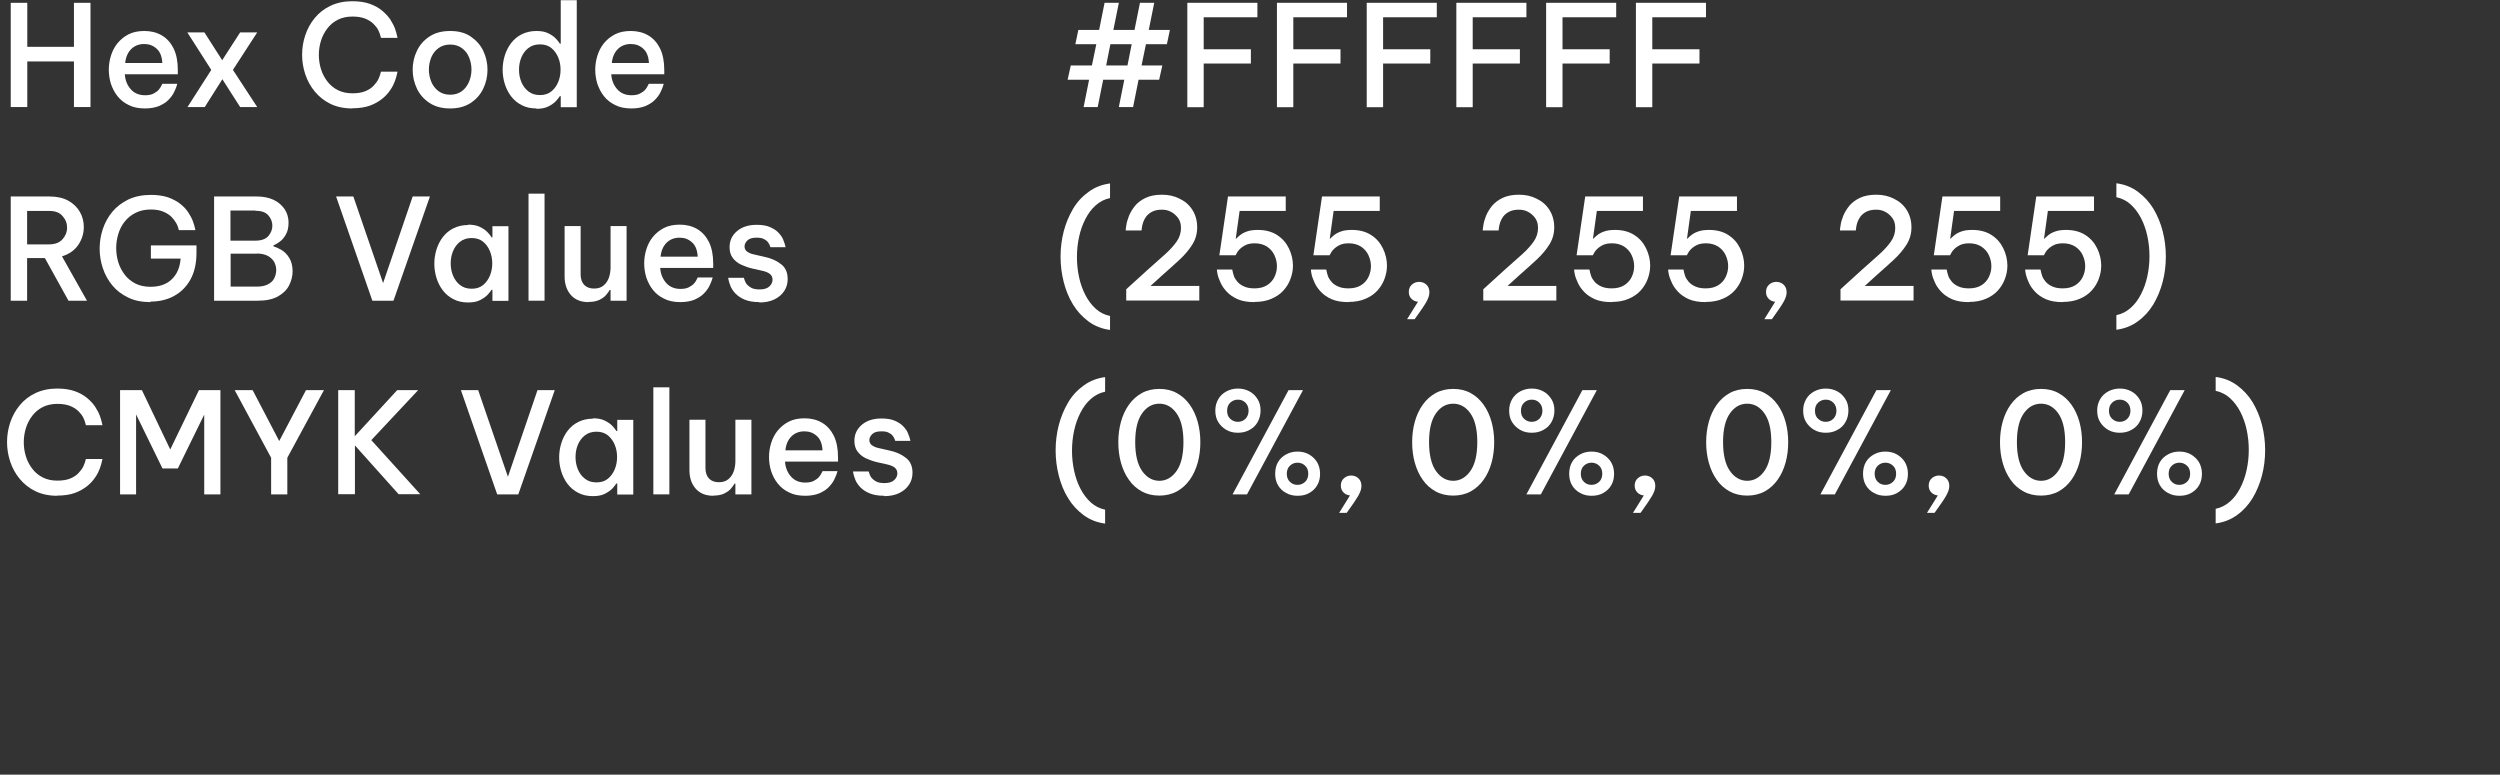 <?xml version="1.0" encoding="utf-8"?>
<svg xmlns="http://www.w3.org/2000/svg" fill="none" height="100%" overflow="visible" preserveAspectRatio="none" style="display: block;" viewBox="0 0 142 44" width="100%">
<rect x="0" y="0" width="142" height="44" fill="#333333" stroke="none"/>
<g id="Group">
<g id="Vector">
</g>
<path d="M0.61 6.08V0.16H1.55V2.66H4.2V0.16H5.14V6.08H4.2V3.49H1.55V6.08H0.61Z" fill="white" id="Vector_2"/>
<path d="M8.24 6.16C7.88 6.16 7.57 6.1 7.32 5.97C7.06 5.85 6.85 5.68 6.68 5.47C6.51 5.26 6.39 5.02 6.3 4.76C6.22 4.5 6.18 4.23 6.18 3.96C6.18 3.69 6.22 3.43 6.3 3.17C6.38 2.91 6.5 2.67 6.67 2.46C6.84 2.25 7.05 2.08 7.3 1.95C7.55 1.82 7.86 1.76 8.2 1.76C8.57 1.76 8.9 1.84 9.19 2.01C9.48 2.18 9.7 2.43 9.86 2.75C10.02 3.08 10.1 3.49 10.1 3.97V4.22H7.09C7.11 4.55 7.22 4.83 7.42 5.06C7.62 5.29 7.89 5.41 8.24 5.41C8.44 5.41 8.6 5.38 8.73 5.31C8.86 5.24 8.96 5.17 9.03 5.08C9.1 5 9.16 4.89 9.22 4.76H10.07C10.02 4.95 9.95 5.11 9.88 5.25C9.81 5.39 9.71 5.53 9.57 5.67C9.44 5.81 9.26 5.92 9.04 6.02C8.82 6.11 8.55 6.16 8.24 6.16ZM7.1 3.58H9.22C9.2 3.21 9.09 2.93 8.89 2.76C8.69 2.58 8.46 2.5 8.19 2.5C7.89 2.5 7.64 2.6 7.45 2.79C7.26 2.98 7.14 3.25 7.11 3.59L7.1 3.58Z" fill="white" id="Vector_3"/>
<path d="M10.65 6.08L12 3.97L10.64 1.84H11.61L12.62 3.42L13.64 1.84H14.61L13.23 3.97L14.61 6.08H13.64L12.63 4.5L11.63 6.08H10.66H10.65Z" fill="white" id="Vector_4"/>
<path d="M20.01 6.16C19.54 6.16 19.12 6.07 18.77 5.9C18.42 5.73 18.12 5.49 17.88 5.2C17.64 4.91 17.46 4.58 17.34 4.22C17.22 3.86 17.16 3.49 17.16 3.11C17.16 2.73 17.22 2.36 17.34 2C17.46 1.64 17.64 1.31 17.88 1.02C18.12 0.73 18.41 0.5 18.77 0.33C19.13 0.16 19.54 0.07 20.01 0.07C20.4 0.07 20.73 0.12 21.01 0.22C21.29 0.32 21.52 0.45 21.71 0.61C21.9 0.77 22.05 0.93 22.17 1.11C22.28 1.29 22.37 1.45 22.43 1.61C22.49 1.77 22.54 1.95 22.58 2.15H21.64C21.6 1.98 21.55 1.84 21.49 1.72C21.43 1.6 21.34 1.48 21.22 1.36C21.1 1.24 20.94 1.14 20.75 1.06C20.55 0.98 20.31 0.94 20.02 0.94C19.71 0.94 19.43 1 19.19 1.12C18.95 1.24 18.75 1.41 18.59 1.62C18.43 1.83 18.31 2.06 18.23 2.32C18.15 2.58 18.11 2.85 18.11 3.12C18.11 3.39 18.15 3.66 18.23 3.92C18.31 4.18 18.43 4.41 18.59 4.62C18.75 4.83 18.95 5 19.19 5.12C19.43 5.24 19.7 5.3 20.02 5.3C20.31 5.3 20.56 5.26 20.75 5.18C20.94 5.1 21.1 5 21.22 4.87C21.34 4.74 21.43 4.62 21.49 4.5C21.55 4.38 21.6 4.23 21.64 4.07H22.58C22.54 4.27 22.49 4.45 22.43 4.61C22.37 4.77 22.29 4.94 22.17 5.11C22.05 5.29 21.9 5.46 21.71 5.61C21.52 5.76 21.29 5.9 21.01 6C20.73 6.1 20.4 6.15 20.01 6.15V6.16Z" fill="white" id="Vector_5"/>
<path d="M25.57 6.16C25.11 6.16 24.72 6.06 24.4 5.85C24.08 5.64 23.84 5.37 23.68 5.03C23.52 4.69 23.44 4.34 23.44 3.96C23.44 3.58 23.52 3.22 23.68 2.89C23.84 2.55 24.08 2.28 24.4 2.07C24.72 1.86 25.11 1.76 25.57 1.76C26.03 1.76 26.42 1.86 26.73 2.07C27.04 2.28 27.29 2.55 27.45 2.89C27.61 3.23 27.69 3.58 27.69 3.96C27.69 4.34 27.61 4.7 27.45 5.03C27.29 5.37 27.05 5.64 26.73 5.85C26.41 6.06 26.02 6.16 25.57 6.16ZM25.57 5.38C25.83 5.38 26.05 5.31 26.23 5.18C26.41 5.05 26.54 4.87 26.64 4.65C26.73 4.43 26.78 4.2 26.78 3.95C26.78 3.7 26.73 3.47 26.64 3.25C26.55 3.03 26.41 2.86 26.23 2.73C26.05 2.6 25.83 2.53 25.57 2.53C25.31 2.53 25.09 2.6 24.91 2.73C24.73 2.86 24.59 3.04 24.5 3.25C24.41 3.47 24.36 3.7 24.36 3.95C24.36 4.2 24.41 4.43 24.5 4.65C24.59 4.87 24.73 5.04 24.91 5.18C25.09 5.31 25.31 5.38 25.57 5.38Z" fill="white" id="Vector_6"/>
<path d="M30.47 6.16C30.15 6.16 29.87 6.1 29.63 5.97C29.39 5.85 29.19 5.68 29.03 5.47C28.87 5.26 28.75 5.02 28.67 4.76C28.59 4.5 28.55 4.23 28.55 3.96C28.55 3.69 28.59 3.42 28.67 3.16C28.75 2.9 28.87 2.66 29.03 2.45C29.19 2.24 29.39 2.07 29.63 1.95C29.87 1.83 30.15 1.76 30.47 1.76C30.74 1.76 30.96 1.8 31.14 1.89C31.32 1.98 31.46 2.07 31.57 2.19C31.68 2.3 31.75 2.4 31.8 2.48H31.85V0.01H32.76V6.09H31.85V5.46H31.8C31.75 5.54 31.67 5.64 31.57 5.75C31.46 5.86 31.32 5.96 31.14 6.05C30.96 6.14 30.74 6.18 30.47 6.18V6.16ZM30.67 5.4C30.93 5.4 31.15 5.33 31.32 5.19C31.49 5.05 31.62 4.87 31.71 4.65C31.8 4.43 31.84 4.2 31.84 3.96C31.84 3.72 31.8 3.49 31.71 3.27C31.62 3.05 31.49 2.87 31.32 2.73C31.15 2.59 30.93 2.52 30.67 2.52C30.41 2.52 30.19 2.59 30.01 2.73C29.83 2.87 29.7 3.05 29.61 3.27C29.52 3.49 29.48 3.72 29.48 3.96C29.48 4.2 29.52 4.43 29.61 4.65C29.7 4.87 29.83 5.05 30.01 5.19C30.19 5.33 30.4 5.4 30.67 5.4Z" fill="white" id="Vector_7"/>
<path d="M35.87 6.16C35.51 6.16 35.2 6.1 34.95 5.97C34.69 5.85 34.48 5.68 34.31 5.47C34.14 5.26 34.02 5.02 33.93 4.76C33.85 4.5 33.81 4.23 33.81 3.96C33.81 3.69 33.85 3.43 33.93 3.17C34.01 2.91 34.13 2.67 34.3 2.46C34.47 2.25 34.68 2.08 34.93 1.95C35.18 1.82 35.49 1.76 35.83 1.76C36.2 1.76 36.53 1.84 36.82 2.01C37.11 2.18 37.33 2.43 37.49 2.75C37.65 3.08 37.73 3.49 37.73 3.97V4.22H34.72C34.74 4.55 34.85 4.83 35.05 5.06C35.25 5.29 35.52 5.41 35.87 5.41C36.07 5.41 36.23 5.38 36.36 5.31C36.49 5.24 36.59 5.17 36.66 5.08C36.73 5 36.79 4.89 36.85 4.76H37.7C37.65 4.95 37.58 5.11 37.51 5.25C37.44 5.39 37.34 5.53 37.2 5.67C37.07 5.81 36.89 5.92 36.67 6.02C36.45 6.11 36.18 6.16 35.87 6.16ZM34.74 3.58H36.86C36.84 3.21 36.73 2.93 36.53 2.76C36.33 2.58 36.1 2.5 35.83 2.5C35.53 2.5 35.28 2.6 35.09 2.79C34.9 2.98 34.78 3.25 34.75 3.59L34.74 3.58Z" fill="white" id="Vector_8"/>
<path d="M61.55 6.08L61.86 4.53H60.64L60.82 3.72H62.02L62.27 2.51H61.08L61.25 1.7H62.43L62.74 0.16H63.55L63.24 1.7H64.44L64.75 0.16H65.56L65.25 1.7H66.45L66.28 2.51H65.09L64.84 3.72H66.02L65.84 4.53H64.67L64.36 6.08H63.55L63.86 4.53H62.66L62.35 6.08H61.54H61.55ZM62.83 3.72H64.04L64.28 2.51H63.07L62.83 3.72Z" fill="white" id="Vector_9"/>
<path d="M67.44 6.08V0.16H71.42V0.98H68.37V2.8H71.05V3.61H68.37V6.09H67.43L67.44 6.08Z" fill="white" id="Vector_10"/>
<path d="M72.53 6.08V0.16H76.51V0.98H73.46V2.8H76.14V3.61H73.46V6.09H72.52L72.53 6.08Z" fill="white" id="Vector_11"/>
<path d="M77.63 6.08V0.16H81.61V0.98H78.56V2.8H81.24V3.61H78.56V6.09H77.62L77.63 6.08Z" fill="white" id="Vector_12"/>
<path d="M82.72 6.08V0.16H86.7V0.98H83.65V2.8H86.33V3.61H83.65V6.09H82.71L82.72 6.08Z" fill="white" id="Vector_13"/>
<path d="M87.82 6.08V0.16H91.8V0.98H88.75V2.8H91.43V3.61H88.75V6.09H87.81L87.82 6.08Z" fill="white" id="Vector_14"/>
<path d="M92.92 6.08V0.16H96.9V0.98H93.85V2.8H96.53V3.61H93.85V6.09H92.91L92.92 6.08Z" fill="white" id="Vector_15"/>
<path d="M0.61 17.08V11.16H2.81C3.23 11.16 3.59 11.24 3.88 11.4C4.17 11.56 4.39 11.78 4.54 12.04C4.69 12.3 4.76 12.59 4.76 12.9C4.76 13.27 4.65 13.61 4.44 13.92C4.23 14.22 3.92 14.44 3.52 14.56L4.94 17.08H3.89L2.55 14.66H1.54V17.08H0.6H0.61ZM2.79 11.98H1.54V13.88H2.79C3.13 13.88 3.38 13.78 3.55 13.59C3.72 13.4 3.81 13.18 3.81 12.93C3.81 12.68 3.73 12.47 3.55 12.27C3.38 12.07 3.13 11.98 2.79 11.98Z" fill="white" id="Vector_16"/>
<path d="M8.56 17.16C8.07 17.16 7.64 17.08 7.28 16.9C6.92 16.73 6.62 16.5 6.38 16.21C6.14 15.92 5.96 15.59 5.84 15.23C5.72 14.87 5.66 14.5 5.66 14.12C5.66 13.74 5.72 13.37 5.84 13.01C5.96 12.65 6.14 12.32 6.38 12.03C6.62 11.74 6.93 11.51 7.29 11.33C7.66 11.16 8.08 11.07 8.57 11.07C8.95 11.07 9.28 11.12 9.55 11.21C9.82 11.31 10.05 11.43 10.24 11.58C10.43 11.73 10.58 11.89 10.69 12.06C10.8 12.23 10.89 12.39 10.95 12.55C11.01 12.7 11.06 12.88 11.1 13.07H10.16C10.12 12.91 10.07 12.77 10 12.66C9.94 12.55 9.85 12.43 9.73 12.31C9.61 12.19 9.46 12.1 9.27 12.02C9.08 11.94 8.85 11.9 8.57 11.9C8.24 11.9 7.95 11.96 7.7 12.09C7.45 12.21 7.25 12.38 7.08 12.59C6.91 12.8 6.8 13.03 6.72 13.29C6.64 13.55 6.6 13.82 6.6 14.09C6.6 14.36 6.64 14.64 6.72 14.9C6.8 15.16 6.93 15.4 7.09 15.61C7.25 15.82 7.46 15.99 7.7 16.11C7.94 16.23 8.23 16.29 8.55 16.29C9.06 16.29 9.46 16.15 9.76 15.86C10.06 15.57 10.22 15.18 10.26 14.69H8.57V13.94H11.16V14.36C11.16 14.97 11.04 15.48 10.81 15.89C10.58 16.3 10.26 16.61 9.87 16.82C9.48 17.03 9.03 17.13 8.54 17.13L8.56 17.16Z" fill="white" id="Vector_17"/>
<path d="M12.16 17.08V11.16H14.59C14.97 11.16 15.29 11.23 15.56 11.36C15.83 11.49 16.03 11.68 16.18 11.9C16.32 12.12 16.39 12.37 16.39 12.64C16.39 12.92 16.34 13.15 16.23 13.33C16.13 13.51 16.01 13.65 15.87 13.74C15.74 13.84 15.62 13.9 15.53 13.94V13.99C15.66 14.03 15.82 14.1 15.99 14.2C16.16 14.3 16.31 14.45 16.43 14.65C16.55 14.84 16.62 15.1 16.62 15.41C16.62 15.69 16.55 15.95 16.42 16.21C16.29 16.47 16.07 16.68 15.78 16.84C15.49 17 15.11 17.08 14.64 17.08H12.15H12.16ZM14.5 11.96H13.09V13.67H14.5C14.84 13.67 15.09 13.58 15.24 13.41C15.39 13.23 15.47 13.04 15.47 12.82C15.47 12.6 15.39 12.4 15.24 12.23C15.08 12.05 14.84 11.97 14.5 11.97V11.96ZM14.58 14.41H13.1V16.28H14.58C14.84 16.28 15.05 16.24 15.22 16.15C15.39 16.06 15.51 15.95 15.58 15.8C15.65 15.66 15.69 15.5 15.69 15.34C15.69 15.18 15.65 15.03 15.58 14.89C15.5 14.75 15.38 14.63 15.22 14.54C15.06 14.45 14.84 14.4 14.58 14.4V14.41Z" fill="white" id="Vector_18"/>
<path d="M21.15 17.08L19.09 11.16H20.07L21.76 16.08L23.44 11.16H24.42L22.35 17.08H21.15Z" fill="white" id="Vector_19"/>
<path d="M26.59 12.76C26.86 12.76 27.08 12.8 27.26 12.89C27.44 12.98 27.58 13.07 27.69 13.19C27.8 13.3 27.87 13.4 27.92 13.48H27.97V12.85H28.88V17.09H27.97V16.46H27.92C27.87 16.54 27.79 16.64 27.69 16.75C27.58 16.86 27.44 16.96 27.26 17.05C27.08 17.14 26.86 17.18 26.59 17.18C26.27 17.18 25.99 17.12 25.75 16.99C25.51 16.87 25.31 16.7 25.15 16.49C24.99 16.28 24.87 16.04 24.79 15.78C24.71 15.52 24.67 15.25 24.67 14.98C24.67 14.71 24.71 14.44 24.79 14.18C24.87 13.92 24.99 13.68 25.15 13.47C25.31 13.26 25.51 13.09 25.75 12.97C25.99 12.85 26.27 12.78 26.59 12.78V12.76ZM26.79 13.52C26.53 13.52 26.31 13.59 26.13 13.73C25.95 13.87 25.82 14.05 25.73 14.27C25.64 14.49 25.6 14.72 25.6 14.96C25.6 15.2 25.64 15.43 25.73 15.65C25.82 15.87 25.95 16.05 26.13 16.19C26.31 16.33 26.52 16.4 26.79 16.4C27.06 16.4 27.27 16.33 27.44 16.19C27.61 16.05 27.74 15.87 27.83 15.65C27.92 15.43 27.96 15.2 27.96 14.96C27.96 14.72 27.92 14.49 27.83 14.27C27.74 14.05 27.61 13.87 27.44 13.73C27.27 13.59 27.05 13.52 26.79 13.52Z" fill="white" id="Vector_20"/>
<path d="M30.02 17.08V11H30.93V17.08H30.02Z" fill="white" id="Vector_21"/>
<path d="M33.43 17.16C33 17.16 32.67 17.03 32.43 16.76C32.19 16.49 32.07 16.14 32.07 15.7V12.84H32.98V15.58C32.98 15.84 33.05 16.04 33.18 16.18C33.32 16.32 33.5 16.39 33.74 16.39C33.98 16.39 34.15 16.33 34.29 16.21C34.43 16.09 34.53 15.94 34.59 15.76C34.65 15.58 34.68 15.39 34.68 15.19V12.84H35.59V17.08H34.68V16.47H34.63C34.59 16.55 34.52 16.64 34.43 16.75C34.34 16.86 34.21 16.95 34.05 17.03C33.89 17.11 33.68 17.15 33.43 17.15V17.16Z" fill="white" id="Vector_22"/>
<path d="M38.65 17.16C38.29 17.16 37.98 17.1 37.73 16.97C37.47 16.85 37.26 16.68 37.09 16.47C36.92 16.26 36.8 16.02 36.71 15.76C36.63 15.5 36.59 15.23 36.59 14.96C36.59 14.69 36.63 14.43 36.71 14.17C36.79 13.91 36.91 13.67 37.08 13.46C37.25 13.25 37.46 13.08 37.71 12.95C37.96 12.82 38.27 12.76 38.61 12.76C38.98 12.76 39.31 12.84 39.6 13.01C39.89 13.18 40.11 13.43 40.27 13.75C40.43 14.08 40.51 14.49 40.51 14.97V15.22H37.5C37.52 15.55 37.63 15.83 37.83 16.06C38.03 16.29 38.3 16.41 38.65 16.41C38.85 16.41 39.01 16.38 39.14 16.31C39.27 16.24 39.37 16.17 39.44 16.08C39.51 16 39.57 15.89 39.63 15.76H40.48C40.43 15.95 40.36 16.11 40.29 16.25C40.22 16.39 40.12 16.53 39.98 16.67C39.85 16.81 39.67 16.92 39.45 17.02C39.23 17.11 38.96 17.16 38.65 17.16ZM37.51 14.58H39.63C39.61 14.21 39.5 13.93 39.3 13.76C39.1 13.58 38.87 13.5 38.6 13.5C38.3 13.5 38.05 13.6 37.86 13.79C37.67 13.98 37.55 14.25 37.52 14.59L37.51 14.58Z" fill="white" id="Vector_23"/>
<path d="M43.13 17.16C42.79 17.16 42.52 17.11 42.3 17.02C42.08 16.93 41.91 16.81 41.78 16.68C41.65 16.54 41.56 16.41 41.5 16.27C41.44 16.13 41.39 15.97 41.36 15.78H42.25C42.29 15.91 42.33 16.02 42.39 16.11C42.45 16.19 42.54 16.27 42.66 16.34C42.78 16.41 42.95 16.44 43.15 16.44C43.4 16.44 43.58 16.38 43.7 16.27C43.82 16.16 43.88 16.03 43.88 15.89C43.88 15.75 43.83 15.64 43.73 15.56C43.63 15.48 43.48 15.42 43.3 15.38L42.72 15.25C42.5 15.2 42.29 15.12 42.09 15.03C41.9 14.94 41.74 14.81 41.62 14.65C41.5 14.49 41.44 14.29 41.44 14.04C41.44 13.67 41.58 13.37 41.86 13.13C42.14 12.89 42.51 12.77 42.98 12.77C43.28 12.77 43.54 12.81 43.74 12.9C43.94 12.99 44.1 13.09 44.22 13.22C44.34 13.35 44.43 13.47 44.48 13.6C44.53 13.73 44.59 13.87 44.62 14.04H43.76C43.73 13.93 43.68 13.84 43.63 13.77C43.58 13.7 43.5 13.63 43.39 13.58C43.29 13.52 43.15 13.5 42.97 13.5C42.73 13.5 42.56 13.55 42.45 13.66C42.34 13.77 42.29 13.88 42.29 14C42.29 14.12 42.34 14.23 42.45 14.3C42.55 14.37 42.69 14.43 42.86 14.46L43.43 14.59C43.81 14.67 44.12 14.81 44.37 15.01C44.62 15.2 44.74 15.49 44.74 15.85C44.74 16.1 44.68 16.32 44.55 16.52C44.42 16.72 44.24 16.88 44 17C43.76 17.12 43.47 17.18 43.13 17.18V17.16Z" fill="white" id="Vector_24"/>
<path d="M63.05 18.74C62.59 18.68 62.18 18.52 61.83 18.26C61.48 18 61.18 17.68 60.95 17.3C60.71 16.91 60.54 16.49 60.42 16.02C60.3 15.55 60.24 15.07 60.24 14.58C60.24 14.09 60.3 13.6 60.42 13.14C60.54 12.68 60.72 12.25 60.95 11.86C61.18 11.47 61.48 11.15 61.83 10.9C62.18 10.64 62.59 10.48 63.05 10.42V11.25C62.75 11.31 62.48 11.45 62.24 11.66C62 11.87 61.81 12.13 61.65 12.44C61.49 12.75 61.37 13.09 61.29 13.46C61.21 13.83 61.17 14.21 61.17 14.6C61.17 14.99 61.21 15.37 61.29 15.74C61.37 16.11 61.49 16.45 61.65 16.76C61.81 17.07 62.01 17.33 62.24 17.54C62.47 17.75 62.74 17.88 63.05 17.95V18.78V18.74Z" fill="white" id="Vector_25"/>
<path d="M63.97 17.08V16.43L65.18 15.33C65.56 14.99 65.9 14.69 66.18 14.44C66.46 14.19 66.68 13.94 66.84 13.71C67 13.48 67.08 13.22 67.08 12.95C67.08 12.73 67.03 12.54 66.92 12.39C66.81 12.24 66.68 12.12 66.51 12.03C66.34 11.94 66.17 11.91 65.99 11.91C65.77 11.91 65.59 11.95 65.45 12.02C65.31 12.09 65.2 12.18 65.11 12.29C65.03 12.4 64.97 12.51 64.93 12.63C64.89 12.75 64.87 12.85 64.86 12.93C64.85 13.02 64.84 13.07 64.84 13.09H63.94C63.94 13.03 63.95 12.92 63.98 12.77C64 12.61 64.06 12.44 64.13 12.25C64.21 12.06 64.32 11.88 64.47 11.69C64.62 11.51 64.82 11.36 65.07 11.24C65.32 11.12 65.63 11.06 66 11.06C66.37 11.06 66.69 11.13 66.99 11.28C67.29 11.42 67.54 11.63 67.72 11.91C67.9 12.19 68 12.52 68 12.91C68 13.27 67.91 13.59 67.73 13.88C67.55 14.17 67.31 14.46 67.01 14.74C66.71 15.02 66.37 15.32 66.01 15.64L65.35 16.24H68.12V17.07H63.97V17.08Z" fill="white" id="Vector_26"/>
<path d="M71.26 17.16C70.88 17.16 70.57 17.11 70.31 17C70.06 16.89 69.85 16.75 69.69 16.58C69.53 16.41 69.41 16.24 69.33 16.06C69.25 15.88 69.19 15.73 69.16 15.59C69.13 15.45 69.12 15.36 69.12 15.31H69.99C70.02 15.45 70.05 15.58 70.09 15.69C70.13 15.8 70.2 15.9 70.29 16.01C70.38 16.11 70.5 16.2 70.66 16.27C70.81 16.34 71.01 16.38 71.25 16.38C71.54 16.38 71.78 16.32 71.97 16.2C72.16 16.08 72.3 15.92 72.39 15.73C72.48 15.54 72.53 15.34 72.53 15.12C72.53 14.9 72.48 14.7 72.39 14.5C72.3 14.3 72.16 14.14 71.97 14.01C71.78 13.89 71.55 13.82 71.28 13.82C71.07 13.82 70.89 13.85 70.75 13.92C70.61 13.99 70.5 14.07 70.41 14.16C70.32 14.25 70.25 14.36 70.18 14.5H69.26L69.75 11.16H73.03V11.98H70.41L70.19 13.56H70.21C70.26 13.51 70.33 13.44 70.43 13.36C70.53 13.28 70.65 13.21 70.82 13.15C70.98 13.09 71.19 13.06 71.45 13.06C71.88 13.06 72.25 13.16 72.54 13.35C72.84 13.54 73.06 13.8 73.21 14.11C73.36 14.42 73.44 14.75 73.44 15.09C73.44 15.35 73.39 15.6 73.3 15.84C73.21 16.09 73.07 16.31 72.9 16.5C72.73 16.69 72.49 16.86 72.22 16.97C71.95 17.09 71.62 17.15 71.26 17.15V17.16Z" fill="white" id="Vector_27"/>
<path d="M76.6 17.16C76.22 17.16 75.91 17.11 75.65 17C75.4 16.89 75.19 16.75 75.03 16.58C74.87 16.41 74.75 16.24 74.67 16.06C74.59 15.88 74.53 15.73 74.5 15.59C74.47 15.45 74.46 15.36 74.46 15.31H75.33C75.36 15.45 75.39 15.58 75.43 15.69C75.47 15.8 75.54 15.9 75.63 16.01C75.72 16.11 75.84 16.2 76 16.27C76.15 16.34 76.35 16.38 76.59 16.38C76.88 16.38 77.12 16.32 77.31 16.2C77.5 16.08 77.64 15.92 77.73 15.73C77.82 15.54 77.87 15.34 77.87 15.12C77.87 14.9 77.82 14.7 77.73 14.5C77.64 14.3 77.5 14.14 77.31 14.01C77.12 13.89 76.89 13.82 76.62 13.82C76.41 13.82 76.23 13.85 76.09 13.92C75.95 13.99 75.84 14.07 75.75 14.16C75.66 14.25 75.59 14.36 75.52 14.5H74.6L75.09 11.16H78.37V11.98H75.75L75.53 13.56H75.55C75.6 13.51 75.67 13.44 75.77 13.36C75.87 13.28 75.99 13.21 76.16 13.15C76.32 13.09 76.53 13.06 76.79 13.06C77.22 13.06 77.59 13.16 77.88 13.35C78.18 13.54 78.4 13.8 78.55 14.11C78.7 14.42 78.78 14.75 78.78 15.09C78.78 15.35 78.73 15.6 78.64 15.84C78.55 16.09 78.41 16.31 78.24 16.5C78.07 16.69 77.83 16.86 77.56 16.97C77.29 17.09 76.96 17.15 76.6 17.15V17.16Z" fill="white" id="Vector_28"/>
<path d="M79.93 18.12L80.54 17.14C80.39 17.13 80.27 17.07 80.17 16.97C80.07 16.87 80.02 16.74 80.02 16.58C80.02 16.41 80.08 16.27 80.19 16.17C80.3 16.07 80.44 16.01 80.6 16.01C80.76 16.01 80.91 16.06 81.02 16.17C81.13 16.27 81.19 16.42 81.19 16.6C81.19 16.77 81.13 16.95 81.01 17.16C80.89 17.37 80.69 17.66 80.41 18.05L80.35 18.13H79.92L79.93 18.12Z" fill="white" id="Vector_29"/>
<path d="M84.25 17.08V16.43L85.46 15.33C85.84 14.99 86.18 14.69 86.46 14.44C86.74 14.19 86.96 13.94 87.12 13.71C87.28 13.48 87.36 13.22 87.36 12.95C87.36 12.73 87.31 12.54 87.2 12.39C87.09 12.24 86.96 12.12 86.79 12.03C86.62 11.94 86.45 11.91 86.27 11.91C86.05 11.91 85.87 11.95 85.73 12.02C85.59 12.09 85.48 12.18 85.39 12.29C85.31 12.4 85.25 12.51 85.21 12.63C85.17 12.75 85.15 12.85 85.14 12.93C85.13 13.02 85.12 13.07 85.12 13.09H84.22C84.22 13.03 84.23 12.92 84.26 12.77C84.28 12.61 84.34 12.44 84.41 12.25C84.49 12.06 84.6 11.88 84.75 11.69C84.9 11.51 85.1 11.36 85.35 11.24C85.6 11.12 85.91 11.06 86.28 11.06C86.65 11.06 86.97 11.13 87.27 11.28C87.57 11.42 87.82 11.63 88 11.91C88.18 12.19 88.28 12.52 88.28 12.91C88.28 13.27 88.19 13.59 88.01 13.88C87.83 14.17 87.59 14.46 87.29 14.74C86.99 15.02 86.65 15.32 86.29 15.64L85.63 16.24H88.4V17.07H84.25V17.08Z" fill="white" id="Vector_30"/>
<path d="M91.55 17.16C91.17 17.16 90.86 17.11 90.6 17C90.35 16.89 90.14 16.75 89.98 16.58C89.82 16.41 89.7 16.24 89.62 16.06C89.54 15.88 89.48 15.73 89.45 15.59C89.42 15.45 89.41 15.36 89.41 15.31H90.28C90.31 15.45 90.34 15.58 90.38 15.69C90.42 15.8 90.49 15.9 90.58 16.01C90.67 16.11 90.79 16.2 90.95 16.27C91.1 16.34 91.3 16.38 91.54 16.38C91.83 16.38 92.07 16.32 92.26 16.2C92.45 16.08 92.59 15.92 92.68 15.73C92.77 15.54 92.82 15.34 92.82 15.12C92.82 14.9 92.77 14.7 92.68 14.5C92.59 14.3 92.45 14.14 92.26 14.01C92.07 13.89 91.84 13.82 91.57 13.82C91.36 13.82 91.18 13.85 91.04 13.92C90.9 13.99 90.79 14.07 90.7 14.16C90.61 14.25 90.54 14.36 90.47 14.5H89.55L90.04 11.16H93.32V11.98H90.7L90.48 13.56H90.5C90.55 13.51 90.62 13.44 90.72 13.36C90.82 13.28 90.94 13.21 91.11 13.15C91.27 13.09 91.48 13.06 91.74 13.06C92.17 13.06 92.54 13.16 92.83 13.35C93.13 13.54 93.35 13.8 93.5 14.11C93.65 14.42 93.73 14.75 93.73 15.09C93.73 15.35 93.68 15.6 93.59 15.84C93.5 16.09 93.36 16.31 93.19 16.5C93.02 16.69 92.78 16.86 92.51 16.97C92.24 17.09 91.91 17.15 91.55 17.15V17.16Z" fill="white" id="Vector_31"/>
<path d="M96.89 17.16C96.51 17.16 96.2 17.11 95.94 17C95.69 16.89 95.48 16.75 95.32 16.58C95.16 16.41 95.04 16.24 94.96 16.06C94.88 15.88 94.82 15.73 94.79 15.59C94.76 15.45 94.75 15.36 94.75 15.31H95.62C95.65 15.45 95.68 15.58 95.72 15.69C95.76 15.8 95.83 15.9 95.92 16.01C96.01 16.11 96.13 16.2 96.29 16.27C96.44 16.34 96.64 16.38 96.88 16.38C97.17 16.38 97.41 16.32 97.6 16.2C97.79 16.08 97.93 15.92 98.02 15.73C98.11 15.54 98.16 15.34 98.16 15.12C98.16 14.9 98.11 14.7 98.02 14.5C97.93 14.3 97.79 14.14 97.6 14.01C97.41 13.89 97.18 13.82 96.91 13.82C96.7 13.82 96.52 13.85 96.38 13.92C96.24 13.99 96.13 14.07 96.04 14.16C95.95 14.25 95.88 14.36 95.81 14.5H94.89L95.38 11.16H98.66V11.98H96.04L95.82 13.56H95.84C95.89 13.51 95.96 13.44 96.06 13.36C96.16 13.28 96.28 13.21 96.45 13.15C96.61 13.09 96.82 13.06 97.08 13.06C97.51 13.06 97.88 13.16 98.17 13.35C98.47 13.54 98.69 13.8 98.84 14.11C98.99 14.42 99.07 14.75 99.07 15.09C99.07 15.35 99.02 15.6 98.93 15.84C98.84 16.09 98.7 16.31 98.53 16.5C98.36 16.69 98.12 16.86 97.85 16.97C97.58 17.09 97.25 17.15 96.89 17.15V17.16Z" fill="white" id="Vector_32"/>
<path d="M100.22 18.12L100.83 17.14C100.68 17.13 100.56 17.07 100.46 16.97C100.36 16.87 100.31 16.74 100.31 16.58C100.31 16.41 100.37 16.27 100.48 16.17C100.59 16.07 100.73 16.01 100.89 16.01C101.05 16.01 101.2 16.06 101.31 16.17C101.42 16.27 101.48 16.42 101.48 16.6C101.48 16.77 101.42 16.95 101.3 17.16C101.18 17.37 100.98 17.66 100.7 18.05L100.64 18.13H100.21L100.22 18.12Z" fill="white" id="Vector_33"/>
<path d="M104.54 17.08V16.43L105.75 15.33C106.13 14.99 106.47 14.69 106.75 14.44C107.03 14.19 107.25 13.94 107.41 13.71C107.57 13.48 107.65 13.22 107.65 12.95C107.65 12.73 107.6 12.54 107.49 12.39C107.38 12.24 107.25 12.12 107.08 12.03C106.91 11.94 106.74 11.91 106.56 11.91C106.34 11.91 106.16 11.95 106.02 12.02C105.88 12.09 105.77 12.18 105.68 12.29C105.6 12.4 105.54 12.51 105.5 12.63C105.46 12.75 105.44 12.85 105.43 12.93C105.42 13.02 105.41 13.07 105.41 13.09H104.51C104.51 13.03 104.52 12.92 104.55 12.77C104.57 12.61 104.63 12.44 104.7 12.25C104.78 12.06 104.89 11.88 105.04 11.69C105.19 11.51 105.39 11.36 105.64 11.24C105.89 11.12 106.2 11.06 106.57 11.06C106.94 11.06 107.26 11.13 107.56 11.28C107.86 11.42 108.11 11.63 108.29 11.91C108.47 12.19 108.57 12.52 108.57 12.91C108.57 13.27 108.48 13.59 108.3 13.88C108.12 14.17 107.88 14.46 107.58 14.74C107.28 15.02 106.94 15.32 106.58 15.64L105.92 16.24H108.69V17.07H104.54V17.08Z" fill="white" id="Vector_34"/>
<path d="M111.84 17.16C111.46 17.16 111.15 17.11 110.89 17C110.64 16.89 110.43 16.75 110.27 16.58C110.11 16.41 109.99 16.24 109.91 16.06C109.83 15.88 109.77 15.73 109.74 15.59C109.71 15.45 109.7 15.36 109.7 15.31H110.57C110.6 15.45 110.63 15.58 110.67 15.69C110.71 15.8 110.78 15.9 110.87 16.01C110.96 16.11 111.08 16.2 111.24 16.27C111.39 16.34 111.59 16.38 111.83 16.38C112.12 16.38 112.36 16.32 112.55 16.2C112.74 16.08 112.88 15.92 112.97 15.73C113.06 15.54 113.11 15.34 113.11 15.12C113.11 14.9 113.06 14.7 112.97 14.5C112.88 14.3 112.74 14.14 112.55 14.01C112.36 13.89 112.13 13.82 111.86 13.82C111.65 13.82 111.47 13.85 111.33 13.92C111.19 13.99 111.08 14.07 110.99 14.16C110.9 14.25 110.83 14.36 110.76 14.5H109.84L110.33 11.16H113.61V11.98H110.99L110.77 13.56H110.79C110.84 13.51 110.91 13.44 111.01 13.36C111.11 13.28 111.23 13.21 111.4 13.15C111.56 13.09 111.77 13.06 112.03 13.06C112.46 13.06 112.83 13.16 113.12 13.35C113.42 13.54 113.64 13.8 113.79 14.11C113.94 14.42 114.02 14.75 114.02 15.09C114.02 15.35 113.97 15.6 113.88 15.84C113.79 16.09 113.65 16.31 113.48 16.5C113.31 16.69 113.07 16.86 112.8 16.97C112.53 17.09 112.2 17.15 111.84 17.15V17.16Z" fill="white" id="Vector_35"/>
<path d="M117.17 17.16C116.79 17.16 116.48 17.11 116.22 17C115.97 16.89 115.76 16.75 115.6 16.58C115.44 16.41 115.32 16.24 115.24 16.06C115.16 15.88 115.1 15.73 115.07 15.59C115.04 15.45 115.03 15.36 115.03 15.31H115.9C115.93 15.45 115.96 15.58 116 15.69C116.04 15.8 116.11 15.9 116.2 16.01C116.29 16.11 116.41 16.2 116.57 16.27C116.72 16.34 116.92 16.38 117.16 16.38C117.45 16.38 117.69 16.32 117.88 16.2C118.07 16.08 118.21 15.92 118.3 15.73C118.39 15.54 118.44 15.34 118.44 15.12C118.44 14.9 118.39 14.7 118.3 14.5C118.21 14.3 118.07 14.14 117.88 14.01C117.69 13.89 117.46 13.82 117.19 13.82C116.98 13.82 116.8 13.85 116.66 13.92C116.52 13.99 116.41 14.07 116.32 14.16C116.23 14.25 116.16 14.36 116.09 14.5H115.17L115.66 11.16H118.94V11.98H116.32L116.1 13.56H116.12C116.17 13.51 116.24 13.44 116.34 13.36C116.44 13.28 116.56 13.21 116.73 13.15C116.89 13.09 117.1 13.06 117.36 13.06C117.79 13.06 118.16 13.16 118.45 13.35C118.75 13.54 118.97 13.8 119.12 14.11C119.27 14.42 119.35 14.75 119.35 15.09C119.35 15.35 119.3 15.6 119.21 15.84C119.12 16.09 118.98 16.31 118.81 16.5C118.64 16.69 118.4 16.86 118.13 16.97C117.86 17.09 117.53 17.15 117.17 17.15V17.16Z" fill="white" id="Vector_36"/>
<path d="M120.21 10.41C120.67 10.47 121.08 10.63 121.43 10.89C121.78 11.15 122.08 11.47 122.31 11.85C122.54 12.24 122.72 12.66 122.84 13.13C122.96 13.6 123.02 14.08 123.02 14.57C123.02 15.06 122.96 15.55 122.84 16.01C122.72 16.47 122.54 16.9 122.31 17.29C122.07 17.68 121.78 18 121.43 18.25C121.08 18.51 120.67 18.67 120.21 18.73V17.9C120.51 17.84 120.78 17.7 121.02 17.49C121.26 17.28 121.45 17.02 121.61 16.71C121.77 16.4 121.89 16.06 121.97 15.69C122.05 15.32 122.09 14.94 122.09 14.55C122.09 14.16 122.05 13.78 121.97 13.41C121.89 13.04 121.77 12.7 121.61 12.39C121.45 12.08 121.25 11.82 121.02 11.61C120.79 11.4 120.52 11.27 120.21 11.2V10.37V10.41Z" fill="white" id="Vector_37"/>
<path d="M3.25 28.16C2.78 28.16 2.36 28.07 2.01 27.9C1.66 27.73 1.36 27.49 1.12 27.2C0.88 26.91 0.7 26.58 0.58 26.22C0.46 25.86 0.4 25.49 0.4 25.11C0.4 24.73 0.46 24.36 0.58 24C0.7 23.64 0.88 23.31 1.12 23.02C1.36 22.73 1.65 22.5 2.01 22.33C2.37 22.16 2.78 22.07 3.25 22.07C3.64 22.07 3.97 22.12 4.25 22.22C4.53 22.32 4.76 22.45 4.95 22.61C5.14 22.77 5.29 22.93 5.41 23.11C5.52 23.29 5.61 23.45 5.67 23.61C5.73 23.77 5.78 23.95 5.82 24.15H4.88C4.84 23.98 4.79 23.84 4.73 23.72C4.67 23.6 4.58 23.48 4.46 23.36C4.34 23.24 4.18 23.14 3.99 23.06C3.79 22.98 3.55 22.94 3.26 22.94C2.95 22.94 2.67 23 2.43 23.12C2.19 23.24 1.99 23.41 1.83 23.62C1.67 23.83 1.55 24.06 1.47 24.32C1.39 24.58 1.35 24.85 1.35 25.12C1.35 25.39 1.39 25.66 1.47 25.92C1.55 26.18 1.67 26.41 1.83 26.62C1.99 26.83 2.19 27 2.43 27.12C2.67 27.24 2.94 27.3 3.26 27.3C3.55 27.3 3.8 27.26 3.99 27.18C4.18 27.1 4.34 27 4.46 26.87C4.58 26.74 4.67 26.62 4.73 26.5C4.79 26.38 4.84 26.23 4.88 26.07H5.82C5.78 26.27 5.73 26.45 5.67 26.61C5.61 26.77 5.53 26.94 5.41 27.11C5.29 27.29 5.14 27.46 4.95 27.61C4.76 27.76 4.53 27.9 4.25 28C3.97 28.1 3.64 28.15 3.25 28.15V28.16Z" fill="white" id="Vector_38"/>
<path d="M6.82 28.08V22.16H8.06L9.67 25.53L11.3 22.16H12.52V28.08H11.6V23.55L10.1 26.61H9.23L7.73 23.54V28.08H6.81H6.82Z" fill="white" id="Vector_39"/>
<path d="M15.4 28.08V26L13.33 22.16H14.35L15.86 25.05L17.38 22.16H18.4L16.32 26V28.08H15.39H15.4Z" fill="white" id="Vector_40"/>
<path d="M19.21 28.08V22.16H20.15V24.78L22.56 22.16H23.75L21.09 25L23.87 28.07H22.64L20.16 25.3V28.07H19.22L19.21 28.08Z" fill="white" id="Vector_41"/>
<path d="M28.24 28.08L26.18 22.16H27.16L28.85 27.08L30.53 22.16H31.51L29.44 28.08H28.24Z" fill="white" id="Vector_42"/>
<path d="M33.68 23.76C33.95 23.76 34.17 23.8 34.35 23.89C34.53 23.98 34.67 24.07 34.78 24.19C34.89 24.3 34.96 24.4 35.01 24.48H35.06V23.85H35.97V28.09H35.06V27.46H35.01C34.96 27.54 34.88 27.64 34.78 27.75C34.67 27.86 34.53 27.96 34.35 28.05C34.17 28.14 33.95 28.18 33.68 28.18C33.36 28.18 33.08 28.12 32.84 27.99C32.6 27.87 32.4 27.7 32.24 27.49C32.08 27.28 31.96 27.04 31.88 26.78C31.8 26.52 31.76 26.25 31.76 25.98C31.76 25.71 31.8 25.44 31.88 25.18C31.96 24.92 32.08 24.68 32.24 24.47C32.4 24.26 32.6 24.09 32.84 23.97C33.08 23.85 33.36 23.78 33.68 23.78V23.76ZM33.88 24.52C33.62 24.52 33.4 24.59 33.22 24.73C33.04 24.87 32.91 25.05 32.82 25.27C32.73 25.49 32.69 25.72 32.69 25.96C32.69 26.2 32.73 26.43 32.82 26.65C32.91 26.87 33.04 27.05 33.22 27.19C33.4 27.33 33.61 27.4 33.88 27.4C34.15 27.4 34.36 27.33 34.53 27.19C34.7 27.05 34.83 26.87 34.92 26.65C35.01 26.43 35.05 26.2 35.05 25.96C35.05 25.72 35.01 25.49 34.92 25.27C34.83 25.05 34.7 24.87 34.53 24.73C34.36 24.59 34.14 24.52 33.88 24.52Z" fill="white" id="Vector_43"/>
<path d="M37.11 28.08V22H38.02V28.08H37.11Z" fill="white" id="Vector_44"/>
<path d="M40.52 28.16C40.09 28.16 39.76 28.03 39.52 27.76C39.28 27.49 39.16 27.14 39.16 26.7V23.84H40.07V26.58C40.07 26.84 40.14 27.04 40.27 27.18C40.41 27.32 40.59 27.39 40.83 27.39C41.07 27.39 41.24 27.33 41.38 27.21C41.52 27.09 41.62 26.94 41.68 26.76C41.74 26.58 41.77 26.39 41.77 26.19V23.84H42.68V28.08H41.77V27.47H41.72C41.68 27.55 41.61 27.64 41.52 27.75C41.43 27.86 41.3 27.95 41.14 28.03C40.98 28.11 40.77 28.15 40.52 28.15V28.16Z" fill="white" id="Vector_45"/>
<path d="M45.74 28.16C45.38 28.16 45.07 28.1 44.82 27.97C44.56 27.85 44.35 27.68 44.18 27.47C44.01 27.26 43.89 27.02 43.8 26.76C43.72 26.5 43.68 26.23 43.68 25.96C43.68 25.69 43.72 25.43 43.8 25.17C43.88 24.91 44 24.67 44.17 24.46C44.34 24.25 44.55 24.08 44.8 23.95C45.05 23.82 45.36 23.76 45.7 23.76C46.07 23.76 46.4 23.84 46.69 24.01C46.98 24.18 47.2 24.43 47.36 24.75C47.52 25.08 47.6 25.49 47.6 25.97V26.22H44.59C44.61 26.55 44.72 26.83 44.92 27.06C45.12 27.29 45.39 27.41 45.74 27.41C45.94 27.41 46.1 27.38 46.23 27.31C46.36 27.24 46.46 27.17 46.53 27.08C46.6 27 46.66 26.89 46.72 26.76H47.57C47.52 26.95 47.45 27.11 47.38 27.25C47.31 27.39 47.21 27.53 47.07 27.67C46.94 27.81 46.76 27.92 46.54 28.02C46.32 28.11 46.05 28.16 45.74 28.16ZM44.6 25.58H46.72C46.7 25.21 46.59 24.93 46.39 24.76C46.19 24.58 45.96 24.5 45.69 24.5C45.39 24.5 45.14 24.6 44.95 24.79C44.76 24.98 44.64 25.25 44.61 25.59L44.6 25.58Z" fill="white" id="Vector_46"/>
<path d="M50.22 28.16C49.88 28.16 49.61 28.11 49.39 28.02C49.17 27.93 49 27.81 48.87 27.68C48.74 27.54 48.65 27.41 48.59 27.27C48.53 27.13 48.48 26.97 48.45 26.78H49.34C49.38 26.91 49.42 27.02 49.48 27.11C49.54 27.19 49.63 27.27 49.75 27.34C49.87 27.41 50.04 27.44 50.24 27.44C50.49 27.44 50.67 27.38 50.79 27.27C50.91 27.16 50.97 27.03 50.97 26.89C50.97 26.75 50.92 26.64 50.82 26.56C50.72 26.48 50.57 26.42 50.39 26.38L49.81 26.25C49.59 26.2 49.38 26.12 49.18 26.03C48.99 25.94 48.83 25.81 48.71 25.65C48.59 25.49 48.53 25.29 48.53 25.04C48.53 24.67 48.67 24.37 48.95 24.13C49.23 23.89 49.6 23.77 50.07 23.77C50.37 23.77 50.63 23.81 50.83 23.9C51.03 23.99 51.19 24.09 51.31 24.22C51.43 24.35 51.52 24.47 51.57 24.6C51.62 24.73 51.68 24.87 51.71 25.04H50.85C50.82 24.93 50.77 24.84 50.72 24.77C50.67 24.7 50.59 24.63 50.48 24.58C50.38 24.52 50.24 24.5 50.06 24.5C49.82 24.5 49.65 24.55 49.54 24.66C49.43 24.77 49.38 24.88 49.38 25C49.38 25.12 49.43 25.23 49.54 25.3C49.64 25.37 49.78 25.43 49.95 25.46L50.52 25.59C50.9 25.67 51.21 25.81 51.46 26.01C51.71 26.2 51.83 26.49 51.83 26.85C51.83 27.1 51.77 27.32 51.64 27.52C51.51 27.72 51.33 27.88 51.09 28C50.85 28.12 50.56 28.18 50.22 28.18V28.16Z" fill="white" id="Vector_47"/>
<path d="M62.77 29.74C62.31 29.68 61.9 29.52 61.55 29.26C61.2 29 60.9 28.68 60.67 28.3C60.43 27.91 60.26 27.49 60.14 27.02C60.02 26.55 59.96 26.07 59.96 25.58C59.96 25.09 60.02 24.6 60.14 24.14C60.26 23.68 60.44 23.25 60.67 22.86C60.9 22.47 61.2 22.15 61.55 21.9C61.9 21.64 62.31 21.48 62.77 21.42V22.25C62.47 22.31 62.2 22.45 61.96 22.66C61.72 22.87 61.53 23.13 61.37 23.44C61.21 23.75 61.09 24.09 61.01 24.46C60.93 24.83 60.89 25.21 60.89 25.6C60.89 25.99 60.93 26.37 61.01 26.74C61.09 27.11 61.21 27.45 61.37 27.76C61.53 28.07 61.73 28.33 61.96 28.54C62.19 28.75 62.46 28.88 62.77 28.95V29.78V29.74Z" fill="white" id="Vector_48"/>
<path d="M65.85 28.15C65.47 28.15 65.14 28.07 64.85 27.91C64.56 27.75 64.31 27.53 64.12 27.25C63.92 26.97 63.77 26.64 63.67 26.28C63.57 25.92 63.52 25.53 63.52 25.12C63.52 24.71 63.57 24.32 63.67 23.96C63.77 23.6 63.92 23.27 64.12 22.99C64.32 22.71 64.56 22.49 64.85 22.33C65.14 22.17 65.47 22.09 65.85 22.09C66.23 22.09 66.56 22.17 66.85 22.33C67.14 22.49 67.38 22.71 67.58 22.99C67.78 23.27 67.93 23.6 68.03 23.96C68.13 24.32 68.18 24.71 68.18 25.12C68.18 25.53 68.13 25.92 68.03 26.28C67.93 26.64 67.78 26.97 67.58 27.25C67.38 27.53 67.14 27.75 66.85 27.91C66.56 28.07 66.22 28.15 65.85 28.15ZM65.85 27.31C66.24 27.31 66.57 27.12 66.83 26.75C67.09 26.38 67.22 25.83 67.22 25.11C67.22 24.39 67.09 23.85 66.83 23.48C66.57 23.11 66.24 22.93 65.85 22.93C65.46 22.93 65.13 23.11 64.87 23.48C64.61 23.85 64.48 24.39 64.48 25.11C64.48 25.83 64.61 26.38 64.87 26.75C65.13 27.12 65.46 27.31 65.86 27.31H65.85Z" fill="white" id="Vector_49"/>
<path d="M70.31 24.58C70.07 24.58 69.85 24.53 69.66 24.42C69.47 24.31 69.32 24.17 69.2 23.98C69.08 23.79 69.03 23.57 69.03 23.32C69.03 23.07 69.09 22.86 69.2 22.67C69.31 22.48 69.46 22.34 69.66 22.23C69.85 22.13 70.07 22.07 70.31 22.07C70.55 22.07 70.77 22.12 70.97 22.23C71.16 22.33 71.31 22.48 71.43 22.67C71.55 22.86 71.6 23.07 71.6 23.32C71.6 23.57 71.54 23.79 71.43 23.98C71.32 24.17 71.17 24.32 70.97 24.42C70.78 24.53 70.56 24.58 70.31 24.58ZM70.31 23.96C70.48 23.96 70.63 23.9 70.74 23.79C70.85 23.68 70.92 23.52 70.92 23.33C70.92 23.14 70.86 22.99 70.74 22.87C70.62 22.75 70.48 22.7 70.31 22.7C70.14 22.7 70 22.76 69.88 22.87C69.76 22.98 69.7 23.13 69.7 23.33C69.7 23.53 69.76 23.68 69.88 23.79C70 23.9 70.14 23.96 70.31 23.96ZM70.01 28.08L73.19 22.16H74.01L70.83 28.08H70.01ZM73.7 28.16C73.46 28.16 73.24 28.11 73.05 28C72.86 27.9 72.7 27.75 72.59 27.56C72.48 27.37 72.43 27.15 72.43 26.91C72.43 26.67 72.48 26.44 72.59 26.25C72.7 26.06 72.85 25.92 73.05 25.81C73.25 25.7 73.46 25.65 73.7 25.65C73.94 25.65 74.16 25.7 74.35 25.81C74.54 25.92 74.69 26.06 74.81 26.25C74.92 26.44 74.98 26.66 74.98 26.91C74.98 27.16 74.93 27.37 74.82 27.56C74.71 27.75 74.56 27.89 74.37 28C74.18 28.11 73.96 28.16 73.71 28.16H73.7ZM73.7 27.54C73.87 27.54 74.01 27.48 74.13 27.37C74.25 27.26 74.31 27.1 74.31 26.91C74.31 26.72 74.25 26.56 74.13 26.45C74.01 26.34 73.87 26.28 73.7 26.28C73.53 26.28 73.39 26.34 73.27 26.45C73.15 26.56 73.09 26.72 73.09 26.91C73.09 27.1 73.15 27.26 73.27 27.37C73.39 27.49 73.53 27.54 73.7 27.54Z" fill="white" id="Vector_50"/>
<path d="M76.07 29.12L76.68 28.14C76.53 28.13 76.41 28.07 76.31 27.97C76.21 27.87 76.16 27.74 76.16 27.58C76.16 27.41 76.22 27.27 76.33 27.17C76.44 27.07 76.58 27.01 76.74 27.01C76.9 27.01 77.05 27.06 77.16 27.17C77.27 27.27 77.33 27.42 77.33 27.6C77.33 27.77 77.27 27.95 77.15 28.16C77.03 28.37 76.83 28.66 76.55 29.05L76.49 29.13H76.06L76.07 29.12Z" fill="white" id="Vector_51"/>
<path d="M82.54 28.15C82.16 28.15 81.83 28.07 81.54 27.91C81.25 27.75 81 27.53 80.81 27.25C80.61 26.97 80.46 26.64 80.36 26.28C80.26 25.92 80.21 25.53 80.21 25.12C80.21 24.71 80.26 24.32 80.36 23.96C80.46 23.6 80.61 23.27 80.81 22.99C81.01 22.71 81.25 22.49 81.54 22.33C81.83 22.17 82.16 22.09 82.54 22.09C82.92 22.09 83.25 22.17 83.54 22.33C83.83 22.49 84.07 22.71 84.27 22.99C84.47 23.27 84.62 23.6 84.72 23.96C84.82 24.32 84.87 24.71 84.87 25.12C84.87 25.53 84.82 25.92 84.72 26.28C84.62 26.64 84.47 26.97 84.27 27.25C84.07 27.53 83.83 27.75 83.54 27.91C83.25 28.07 82.91 28.15 82.54 28.15ZM82.54 27.31C82.93 27.31 83.26 27.12 83.52 26.75C83.78 26.38 83.91 25.83 83.91 25.11C83.91 24.39 83.78 23.85 83.52 23.48C83.26 23.11 82.93 22.93 82.54 22.93C82.15 22.93 81.82 23.11 81.56 23.48C81.3 23.85 81.17 24.39 81.17 25.11C81.17 25.83 81.3 26.38 81.56 26.75C81.82 27.12 82.15 27.31 82.55 27.31H82.54Z" fill="white" id="Vector_52"/>
<path d="M87 24.58C86.76 24.58 86.54 24.53 86.35 24.42C86.16 24.31 86.01 24.17 85.89 23.98C85.77 23.79 85.72 23.57 85.72 23.32C85.72 23.07 85.78 22.86 85.89 22.67C86 22.48 86.15 22.34 86.35 22.23C86.54 22.13 86.76 22.07 87 22.07C87.24 22.07 87.46 22.12 87.66 22.23C87.85 22.33 88 22.48 88.12 22.67C88.24 22.86 88.29 23.07 88.29 23.32C88.29 23.57 88.23 23.79 88.12 23.98C88.01 24.17 87.86 24.32 87.66 24.42C87.47 24.53 87.25 24.58 87 24.58ZM87 23.96C87.17 23.96 87.32 23.9 87.43 23.79C87.54 23.68 87.61 23.52 87.61 23.33C87.61 23.14 87.55 22.99 87.43 22.87C87.31 22.75 87.17 22.7 87 22.7C86.83 22.7 86.69 22.76 86.57 22.87C86.45 22.98 86.39 23.13 86.39 23.33C86.39 23.53 86.45 23.68 86.57 23.79C86.69 23.9 86.83 23.96 87 23.96ZM86.7 28.08L89.88 22.16H90.7L87.52 28.08H86.7ZM90.4 28.16C90.16 28.16 89.94 28.11 89.75 28C89.56 27.9 89.4 27.75 89.29 27.56C89.18 27.37 89.13 27.15 89.13 26.91C89.13 26.67 89.18 26.44 89.29 26.25C89.4 26.06 89.55 25.92 89.75 25.81C89.95 25.7 90.16 25.65 90.4 25.65C90.64 25.65 90.86 25.7 91.05 25.81C91.24 25.92 91.39 26.06 91.51 26.25C91.62 26.44 91.68 26.66 91.68 26.91C91.68 27.16 91.63 27.37 91.52 27.56C91.41 27.75 91.26 27.89 91.07 28C90.88 28.11 90.66 28.16 90.41 28.16H90.4ZM90.4 27.54C90.57 27.54 90.71 27.48 90.83 27.37C90.95 27.26 91.01 27.1 91.01 26.91C91.01 26.72 90.95 26.56 90.83 26.45C90.71 26.34 90.57 26.28 90.4 26.28C90.23 26.28 90.09 26.34 89.97 26.45C89.85 26.56 89.79 26.72 89.79 26.91C89.79 27.1 89.85 27.26 89.97 27.37C90.09 27.49 90.23 27.54 90.4 27.54Z" fill="white" id="Vector_53"/>
<path d="M92.76 29.12L93.37 28.14C93.22 28.13 93.1 28.07 93 27.97C92.9 27.87 92.85 27.74 92.85 27.58C92.85 27.41 92.91 27.27 93.02 27.17C93.13 27.07 93.27 27.01 93.43 27.01C93.59 27.01 93.74 27.06 93.85 27.17C93.96 27.27 94.02 27.42 94.02 27.6C94.02 27.77 93.96 27.95 93.84 28.16C93.72 28.37 93.52 28.66 93.24 29.05L93.18 29.13H92.75L92.76 29.12Z" fill="white" id="Vector_54"/>
<path d="M99.24 28.15C98.86 28.15 98.53 28.07 98.24 27.91C97.95 27.75 97.7 27.53 97.51 27.25C97.31 26.97 97.16 26.64 97.06 26.28C96.96 25.92 96.91 25.53 96.91 25.12C96.91 24.71 96.96 24.32 97.06 23.96C97.16 23.6 97.31 23.27 97.51 22.99C97.71 22.71 97.95 22.49 98.24 22.33C98.53 22.17 98.86 22.09 99.24 22.09C99.62 22.09 99.95 22.17 100.24 22.33C100.53 22.49 100.77 22.71 100.97 22.99C101.17 23.27 101.32 23.6 101.42 23.96C101.52 24.32 101.57 24.71 101.57 25.12C101.57 25.53 101.52 25.92 101.42 26.28C101.32 26.64 101.17 26.97 100.97 27.25C100.77 27.53 100.53 27.75 100.24 27.91C99.95 28.07 99.61 28.15 99.24 28.15ZM99.24 27.31C99.63 27.31 99.96 27.12 100.22 26.75C100.48 26.38 100.61 25.83 100.61 25.11C100.61 24.39 100.48 23.85 100.22 23.48C99.96 23.11 99.63 22.93 99.24 22.93C98.85 22.93 98.52 23.11 98.26 23.48C98 23.85 97.87 24.39 97.87 25.11C97.87 25.83 98 26.38 98.26 26.75C98.52 27.12 98.85 27.31 99.25 27.31H99.24Z" fill="white" id="Vector_55"/>
<path d="M103.7 24.58C103.46 24.58 103.24 24.53 103.05 24.42C102.86 24.31 102.71 24.17 102.59 23.98C102.47 23.79 102.42 23.57 102.42 23.32C102.42 23.07 102.48 22.86 102.59 22.67C102.7 22.48 102.85 22.34 103.05 22.23C103.24 22.13 103.46 22.07 103.7 22.07C103.94 22.07 104.16 22.12 104.36 22.23C104.55 22.33 104.7 22.48 104.82 22.67C104.94 22.86 104.99 23.07 104.99 23.32C104.99 23.57 104.93 23.79 104.82 23.98C104.71 24.17 104.56 24.32 104.36 24.42C104.17 24.53 103.95 24.58 103.7 24.58ZM103.7 23.96C103.87 23.96 104.02 23.9 104.13 23.79C104.24 23.68 104.31 23.52 104.31 23.33C104.31 23.14 104.25 22.99 104.13 22.87C104.01 22.75 103.87 22.7 103.7 22.7C103.53 22.7 103.39 22.76 103.27 22.87C103.15 22.98 103.09 23.13 103.09 23.33C103.09 23.53 103.15 23.68 103.27 23.79C103.39 23.9 103.53 23.96 103.7 23.96ZM103.4 28.08L106.58 22.16H107.4L104.22 28.08H103.4ZM107.09 28.16C106.85 28.16 106.63 28.11 106.44 28C106.25 27.9 106.09 27.75 105.98 27.56C105.87 27.37 105.82 27.15 105.82 26.91C105.82 26.67 105.87 26.44 105.98 26.25C106.09 26.06 106.24 25.92 106.44 25.81C106.64 25.7 106.85 25.65 107.09 25.65C107.33 25.65 107.55 25.7 107.74 25.81C107.93 25.92 108.08 26.06 108.2 26.25C108.31 26.44 108.37 26.66 108.37 26.91C108.37 27.16 108.32 27.37 108.21 27.56C108.1 27.75 107.95 27.89 107.76 28C107.57 28.11 107.35 28.16 107.1 28.16H107.09ZM107.09 27.54C107.26 27.54 107.4 27.48 107.52 27.37C107.64 27.26 107.7 27.1 107.7 26.91C107.7 26.72 107.64 26.56 107.52 26.45C107.4 26.34 107.26 26.28 107.09 26.28C106.92 26.28 106.78 26.34 106.66 26.45C106.54 26.56 106.48 26.72 106.48 26.91C106.48 27.1 106.54 27.26 106.66 27.37C106.78 27.49 106.92 27.54 107.09 27.54Z" fill="white" id="Vector_56"/>
<path d="M109.46 29.12L110.07 28.14C109.92 28.13 109.8 28.07 109.7 27.97C109.6 27.87 109.55 27.74 109.55 27.58C109.55 27.41 109.61 27.27 109.72 27.17C109.83 27.07 109.97 27.01 110.13 27.01C110.29 27.01 110.44 27.06 110.55 27.17C110.66 27.27 110.72 27.42 110.72 27.6C110.72 27.77 110.66 27.95 110.54 28.16C110.42 28.37 110.22 28.66 109.94 29.05L109.88 29.13H109.45L109.46 29.12Z" fill="white" id="Vector_57"/>
<path d="M115.93 28.15C115.55 28.15 115.22 28.07 114.93 27.91C114.64 27.75 114.39 27.53 114.2 27.25C114 26.97 113.85 26.64 113.75 26.28C113.65 25.92 113.6 25.53 113.6 25.12C113.6 24.71 113.65 24.32 113.75 23.96C113.85 23.6 114 23.27 114.2 22.99C114.4 22.71 114.64 22.49 114.93 22.33C115.22 22.17 115.55 22.09 115.93 22.09C116.31 22.09 116.64 22.17 116.93 22.33C117.22 22.49 117.46 22.71 117.66 22.99C117.86 23.27 118.01 23.6 118.11 23.96C118.21 24.32 118.26 24.71 118.26 25.12C118.26 25.53 118.21 25.92 118.11 26.28C118.01 26.64 117.86 26.97 117.66 27.25C117.46 27.53 117.22 27.75 116.93 27.91C116.64 28.07 116.3 28.15 115.93 28.15ZM115.93 27.31C116.32 27.31 116.65 27.12 116.91 26.75C117.17 26.38 117.3 25.83 117.3 25.11C117.3 24.39 117.17 23.85 116.91 23.48C116.65 23.11 116.32 22.93 115.93 22.93C115.54 22.93 115.21 23.11 114.95 23.48C114.69 23.85 114.56 24.39 114.56 25.11C114.56 25.83 114.69 26.38 114.95 26.75C115.21 27.12 115.54 27.31 115.94 27.31H115.93Z" fill="white" id="Vector_58"/>
<path d="M120.4 24.58C120.16 24.58 119.94 24.53 119.75 24.42C119.56 24.31 119.41 24.17 119.29 23.98C119.17 23.79 119.12 23.57 119.12 23.32C119.12 23.07 119.18 22.86 119.29 22.67C119.4 22.48 119.55 22.34 119.75 22.23C119.94 22.13 120.16 22.07 120.4 22.07C120.64 22.07 120.86 22.12 121.06 22.23C121.25 22.33 121.4 22.48 121.52 22.67C121.64 22.86 121.69 23.07 121.69 23.32C121.69 23.57 121.63 23.79 121.52 23.98C121.41 24.17 121.26 24.32 121.06 24.42C120.87 24.53 120.65 24.58 120.4 24.58ZM120.4 23.96C120.57 23.96 120.72 23.9 120.83 23.79C120.94 23.68 121.01 23.52 121.01 23.33C121.01 23.14 120.95 22.99 120.83 22.87C120.71 22.75 120.57 22.7 120.4 22.7C120.23 22.7 120.09 22.76 119.97 22.87C119.85 22.98 119.79 23.13 119.79 23.33C119.79 23.53 119.85 23.68 119.97 23.79C120.09 23.9 120.23 23.96 120.4 23.96ZM120.09 28.08L123.27 22.16H124.09L120.91 28.08H120.09ZM123.79 28.16C123.55 28.16 123.33 28.11 123.14 28C122.95 27.9 122.79 27.75 122.68 27.56C122.57 27.37 122.52 27.15 122.52 26.91C122.52 26.67 122.57 26.44 122.68 26.25C122.79 26.06 122.94 25.92 123.14 25.81C123.34 25.7 123.55 25.65 123.79 25.65C124.03 25.65 124.25 25.7 124.44 25.81C124.63 25.92 124.78 26.06 124.9 26.25C125.01 26.44 125.07 26.66 125.07 26.91C125.07 27.16 125.02 27.37 124.91 27.56C124.8 27.75 124.65 27.89 124.46 28C124.27 28.11 124.05 28.16 123.8 28.16H123.79ZM123.79 27.54C123.96 27.54 124.1 27.48 124.22 27.37C124.34 27.26 124.4 27.1 124.4 26.91C124.4 26.72 124.34 26.56 124.22 26.45C124.1 26.34 123.96 26.28 123.79 26.28C123.62 26.28 123.48 26.34 123.36 26.45C123.24 26.56 123.18 26.72 123.18 26.91C123.18 27.1 123.24 27.26 123.36 27.37C123.48 27.49 123.62 27.54 123.79 27.54Z" fill="white" id="Vector_59"/>
<path d="M125.85 21.41C126.31 21.47 126.72 21.63 127.07 21.89C127.42 22.15 127.72 22.47 127.95 22.85C128.18 23.24 128.36 23.66 128.48 24.13C128.6 24.6 128.66 25.08 128.66 25.57C128.66 26.06 128.6 26.55 128.48 27.01C128.36 27.47 128.18 27.9 127.95 28.29C127.71 28.68 127.42 29 127.07 29.25C126.72 29.51 126.31 29.67 125.85 29.73V28.9C126.15 28.84 126.42 28.7 126.66 28.49C126.9 28.28 127.09 28.02 127.25 27.71C127.41 27.4 127.53 27.06 127.61 26.69C127.69 26.32 127.73 25.94 127.73 25.55C127.73 25.16 127.69 24.78 127.61 24.41C127.53 24.04 127.41 23.7 127.25 23.39C127.09 23.08 126.89 22.82 126.66 22.61C126.43 22.4 126.16 22.27 125.85 22.2V21.37V21.41Z" fill="white" id="Vector_60"/>
</g>
</svg>